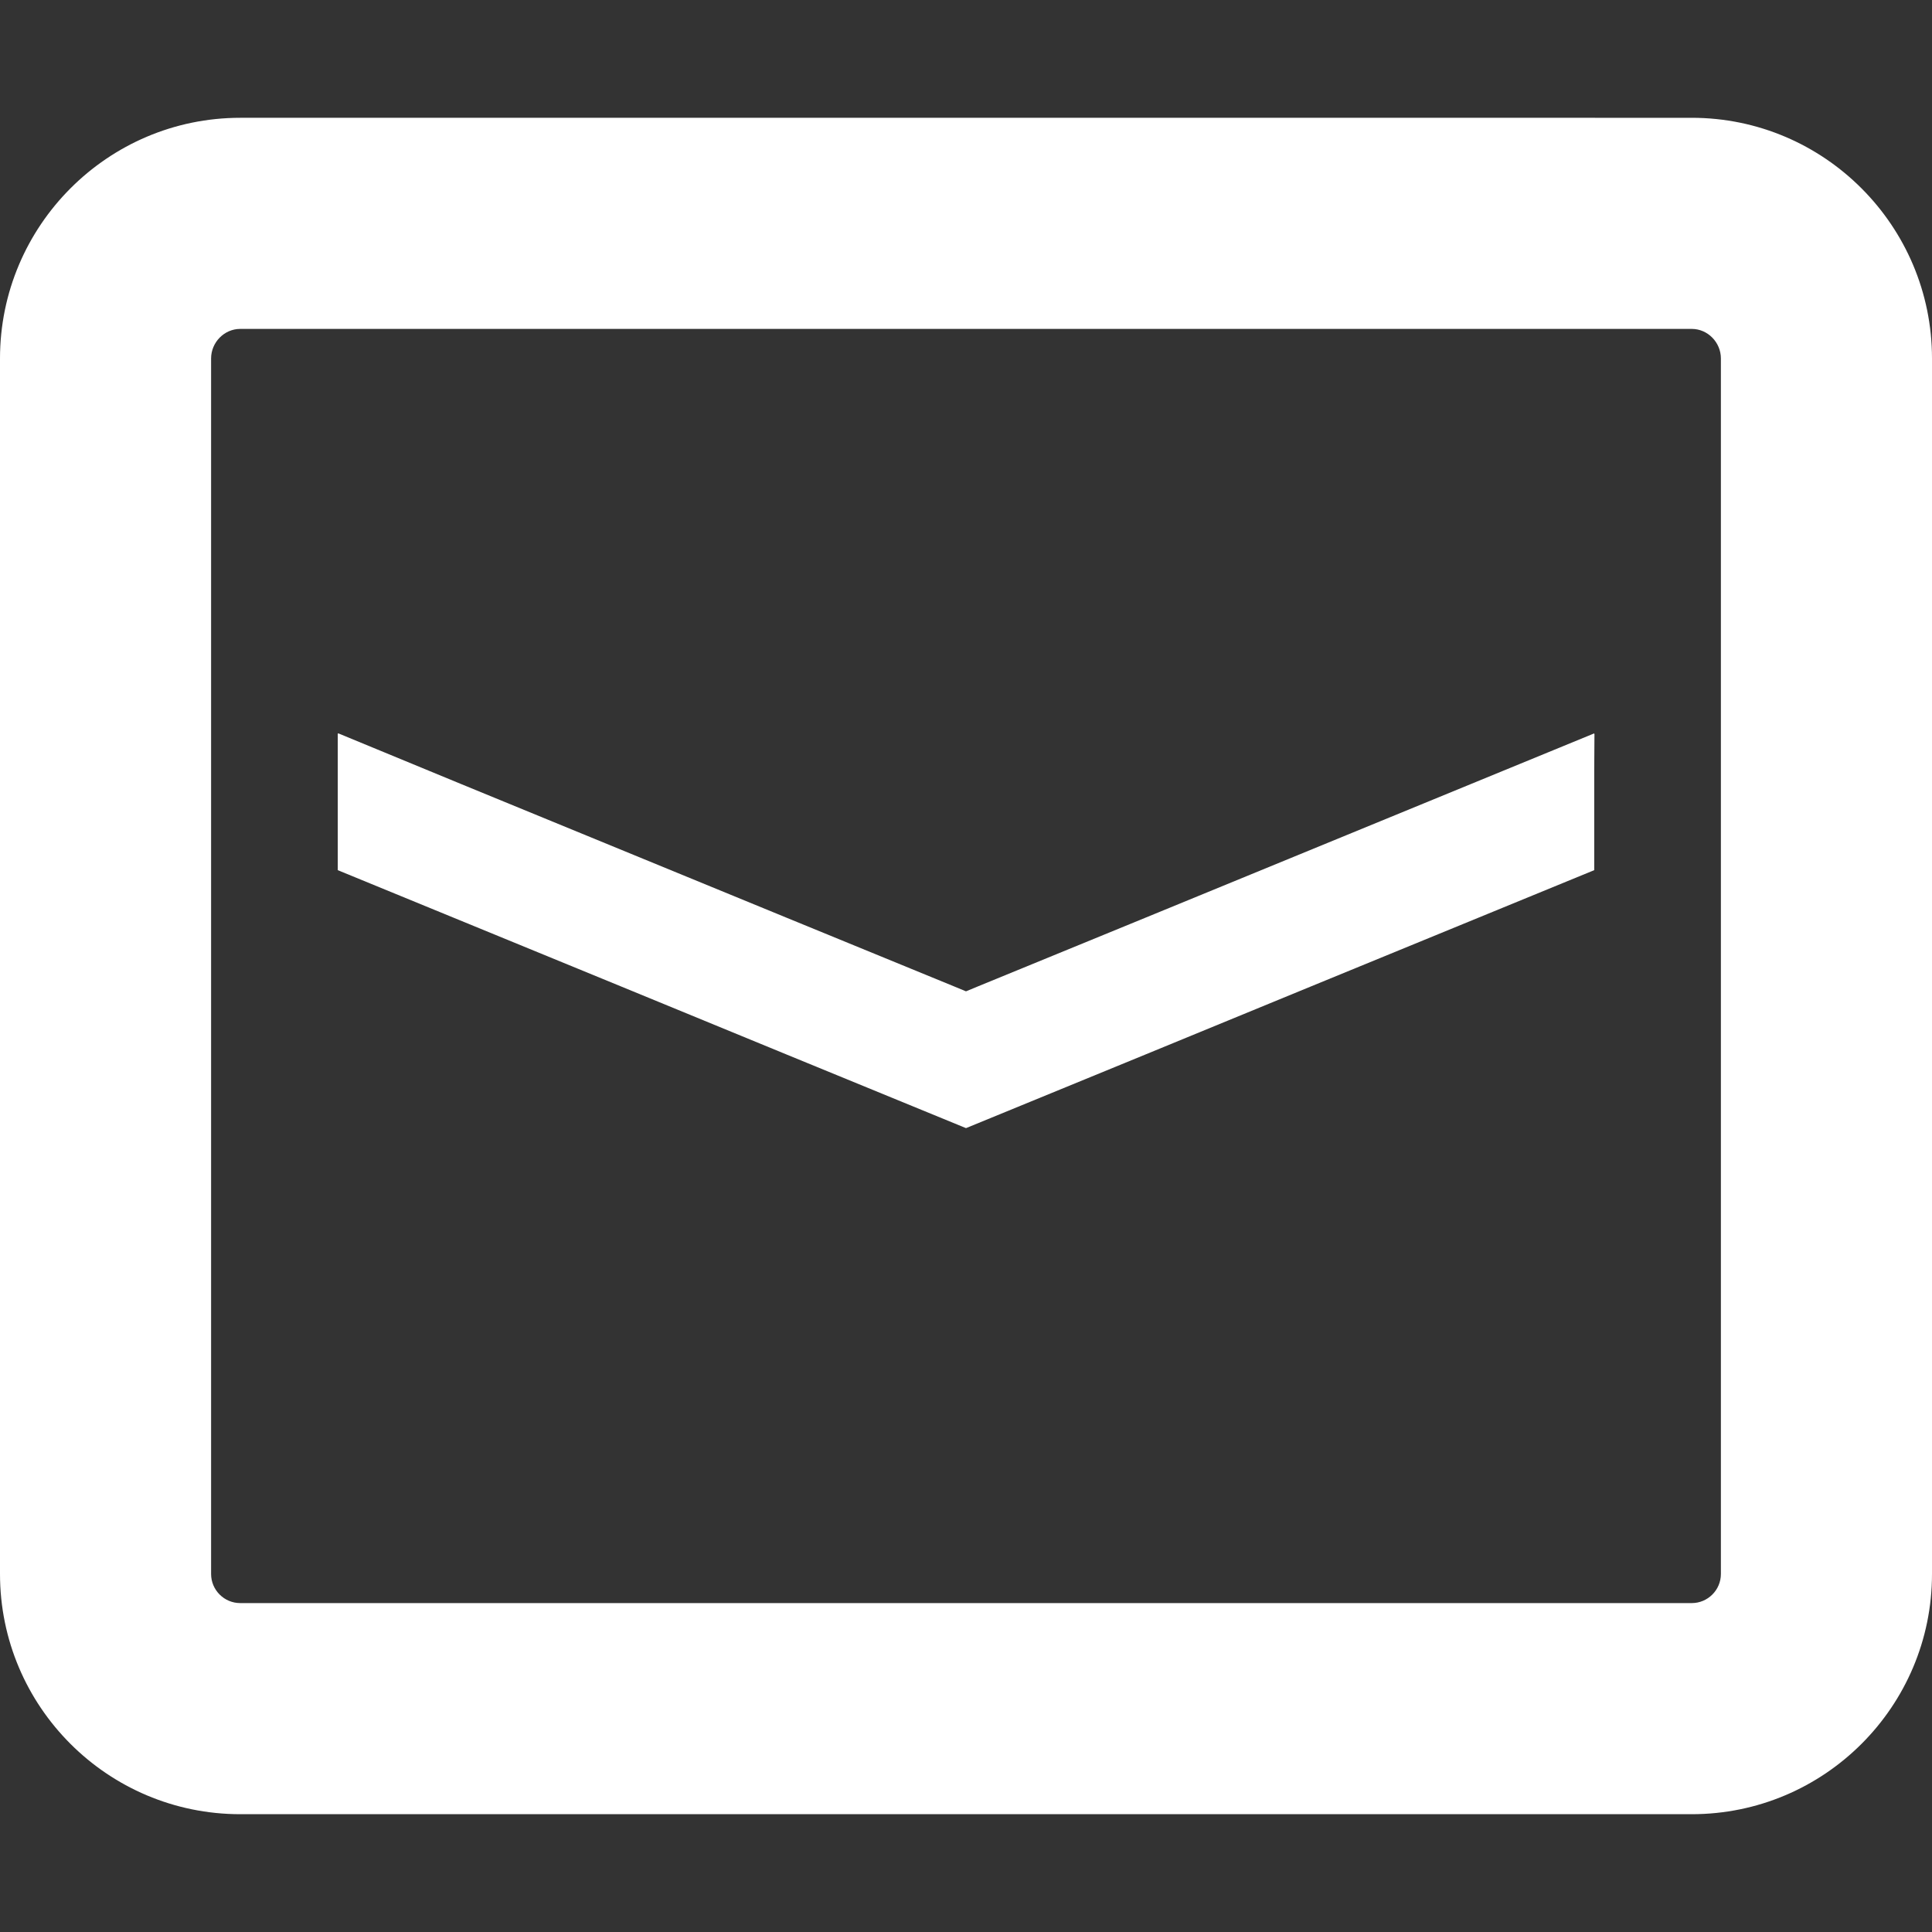 <!--?xml version="1.0" encoding="utf-8"?-->
<!-- Generator: Adobe Illustrator 19.1.1, SVG Export Plug-In . SVG Version: 6.00 Build 0)  -->
<svg version="1.1" id="_x31_0" xmlns="http://www.w3.org/2000/svg" xmlns:xlink="http://www.w3.org/1999/xlink" x="0px" y="0px" viewBox="0 0 512 512" style="width: 256px; height: 256px; opacity: 1;" xml:space="preserve">
<rect x="0" y="0" width="512" height="512" fill="#333333" stroke="none"/>
<style type="text/css">
	.st0{fill:#374149;}
</style>
<g>
	<polygon class="st0" points="208.558,279.5 256,298.965 303.438,279.5 347.523,261.371 422.488,230.602 422.488,204.246 
		422.547,194.5 422.488,194.524 422.488,194.352 303.438,243.25 259.242,261.371 256,262.715 252.754,261.371 208.558,243.25 
		122.328,207.832 89.668,194.352 89.668,194.418 89.508,194.352 89.508,230.602 164.473,261.371 	" style="fill: rgb(255,255,255);"></polygon>
	<path class="st0" d="M63.664,480.781h384.668c35.133,0,63.668-28.527,63.668-63.664V94.996c0-35.133-28.535-63.778-63.668-63.778
		H63.664C28.527,31.219,0,59.864,0,94.996v322.121C0,452.254,28.527,480.781,63.664,480.781z M55.942,94.996
		c0-4.254,3.469-7.832,7.722-7.832h384.668c4.254,0,7.722,3.578,7.722,7.832v322.121c0,4.258-3.469,7.718-7.722,7.718H63.664
		c-4.254,0-7.722-3.461-7.722-7.718V94.996z" style="fill: rgb(255,255,255);"></path>
</g>
</svg>
